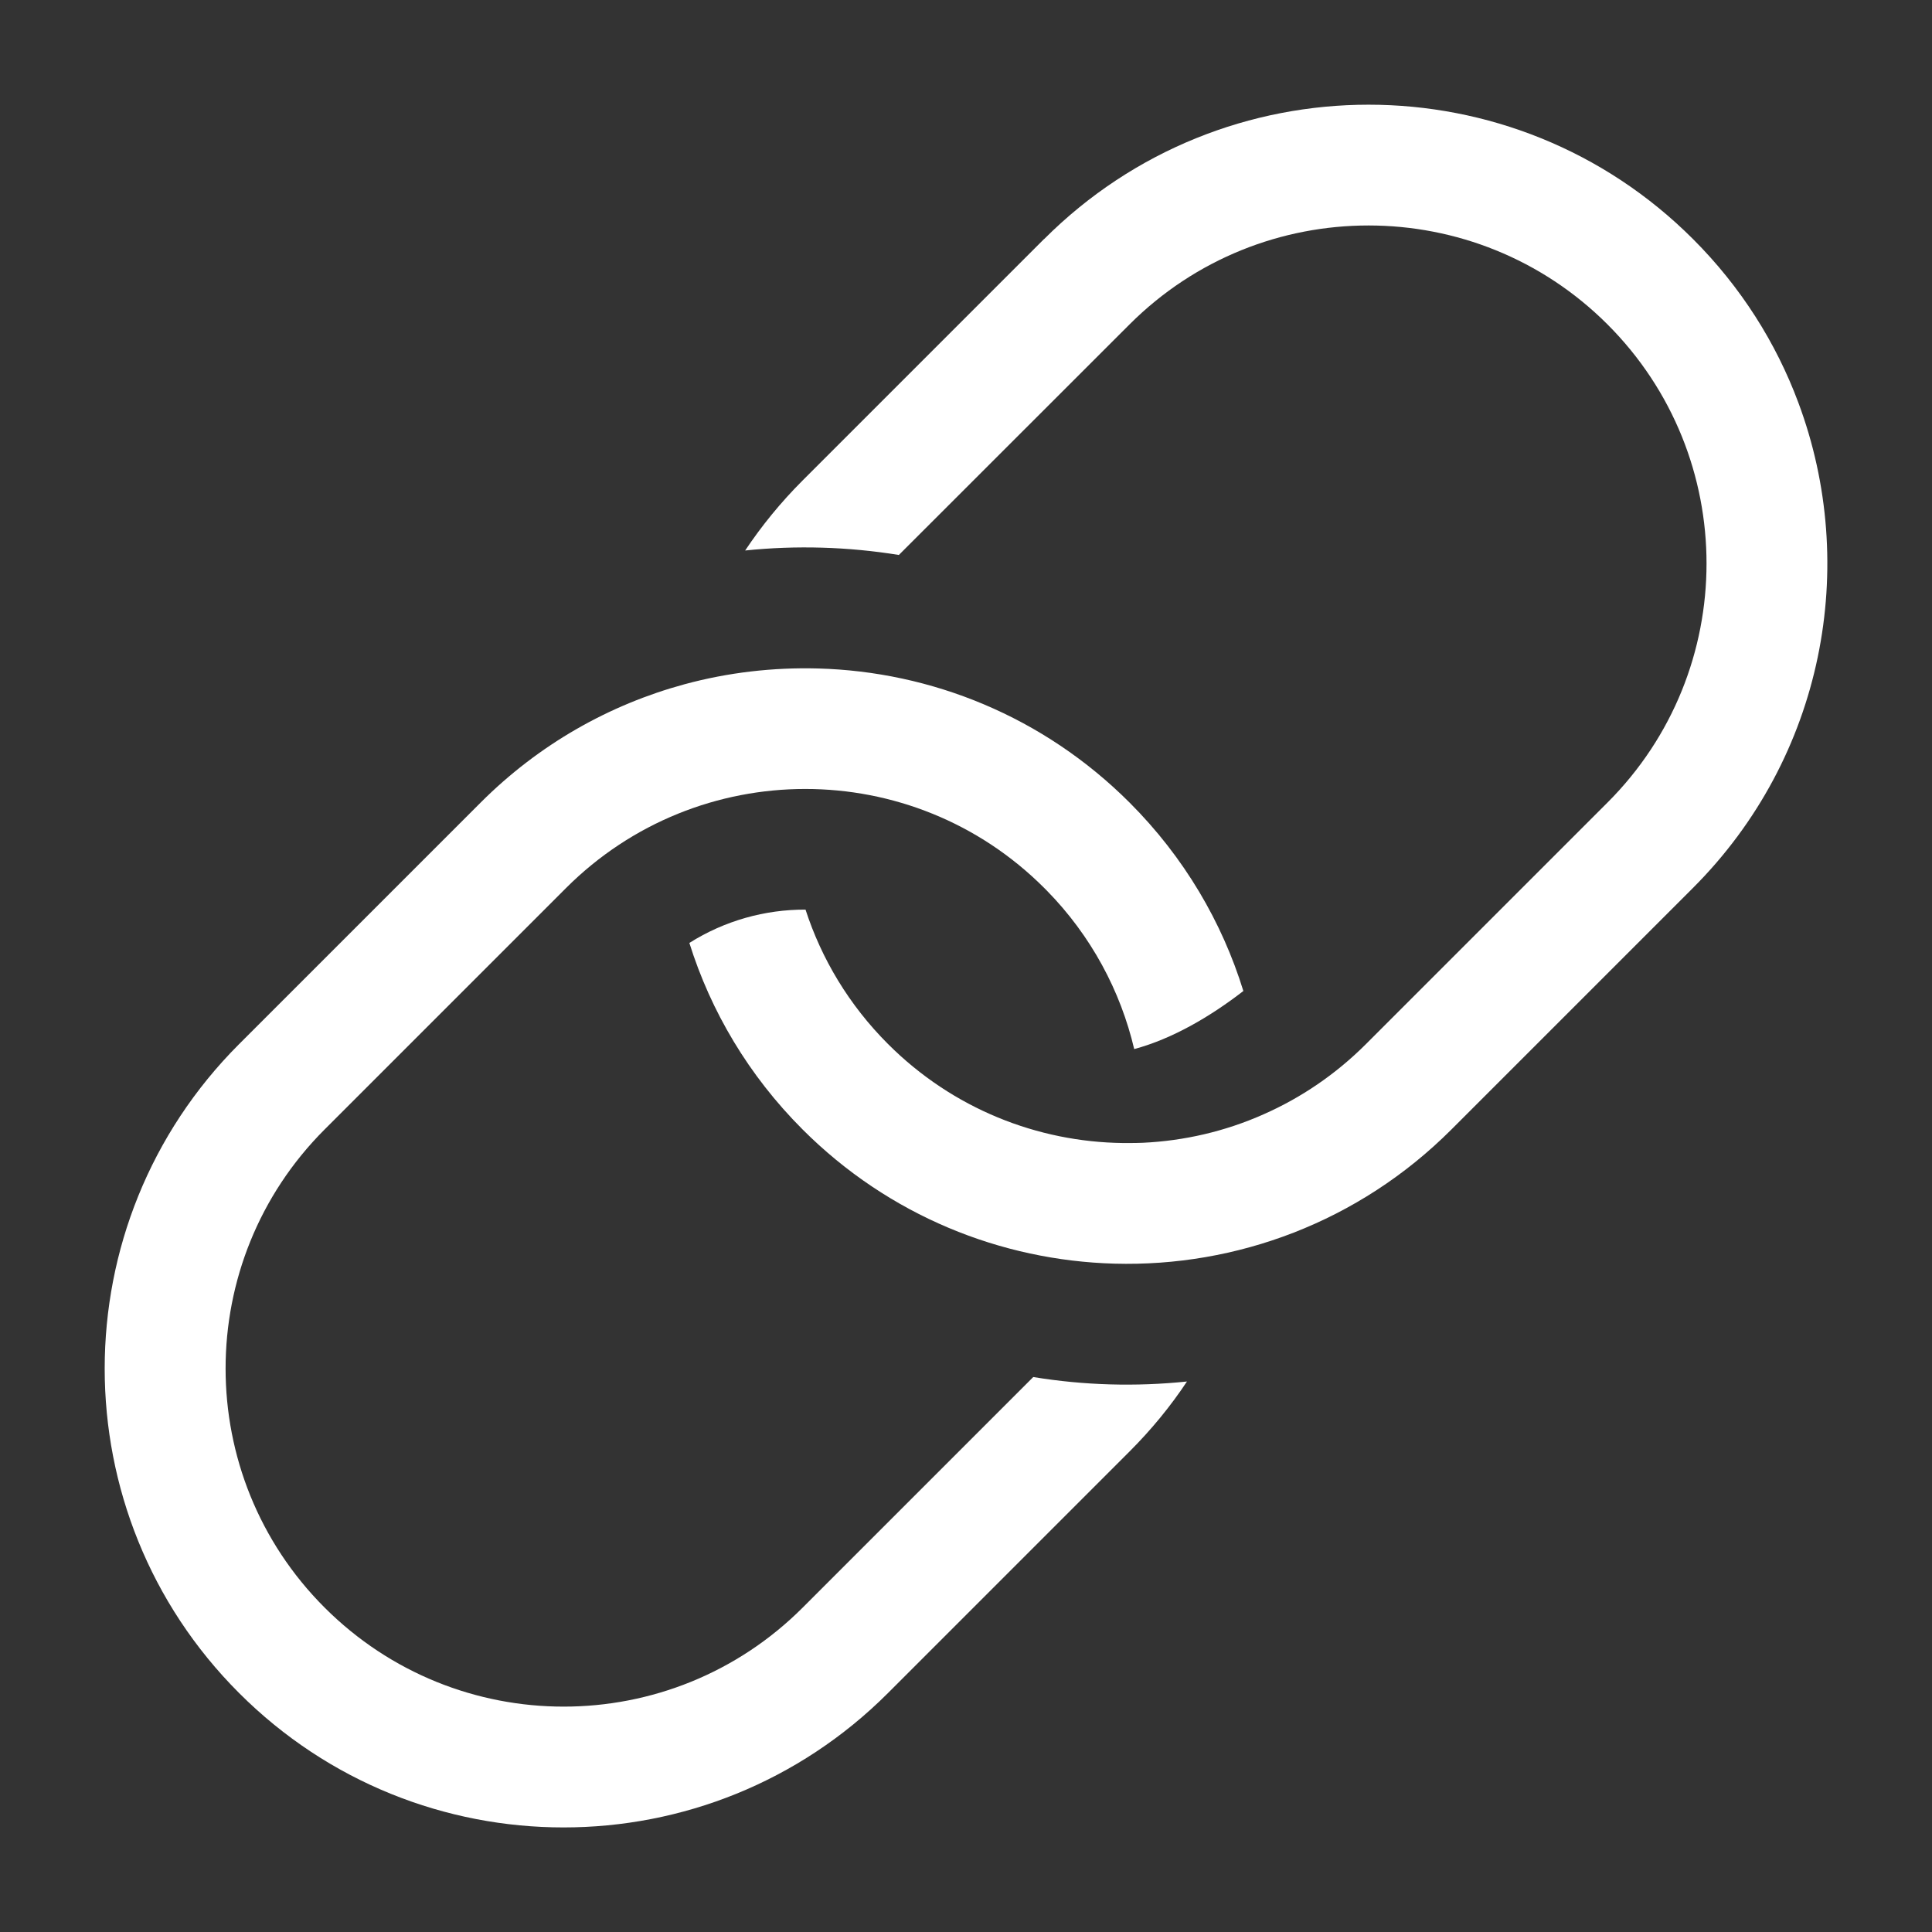 <svg xmlns="http://www.w3.org/2000/svg" width="16" height="16" viewBox="0 0 16 16" fill="none"><rect x="0" y="0" width="16" height="16" fill="#333333" stroke="none"/><g clip-path="url(#clip0_2017_4922)"><path d="M8.647 1.98C10.131 0.496 12.537 0.496 14.021 1.98C14.418 2.377 14.709 2.84 14.893 3.334C15.398 4.685 15.107 6.267 14.02 7.354L12.02 9.354C11.252 10.122 10.236 10.493 9.229 10.465C8.292 10.439 7.362 10.069 6.647 9.354C6.199 8.906 5.886 8.374 5.709 7.809C6.002 7.624 6.336 7.532 6.671 7.533C6.803 7.94 7.031 8.323 7.354 8.646C7.892 9.184 8.594 9.457 9.298 9.466C9.3 9.466 9.302 9.466 9.304 9.466C9.324 9.466 9.345 9.466 9.366 9.466C9.398 9.466 9.431 9.465 9.464 9.464C9.806 9.448 10.146 9.37 10.465 9.228C10.773 9.092 11.061 8.898 11.313 8.646L13.313 6.646C14.406 5.553 14.406 3.78 13.313 2.687C12.22 1.594 10.447 1.594 9.354 2.687L7.444 4.596C7.023 4.528 6.595 4.515 6.171 4.559C6.308 4.354 6.466 4.16 6.646 3.98L8.646 1.98H8.647Z" fill="white"></path><path d="M5.668 5.667C5.05 5.835 4.466 6.161 3.98 6.647L1.98 8.647C0.496 10.131 0.496 12.537 1.98 14.021C3.464 15.505 5.87 15.505 7.354 14.021L9.354 12.021C9.535 11.84 9.694 11.646 9.83 11.441C9.406 11.485 8.978 11.473 8.557 11.404L6.648 13.313C5.554 14.407 3.782 14.407 2.688 13.313C1.595 12.22 1.595 10.447 2.688 9.354L4.688 7.354C5.782 6.261 7.555 6.26 8.648 7.354L8.668 7.374C9.038 7.751 9.28 8.208 9.393 8.688C9.709 8.603 10.023 8.419 10.297 8.207C10.121 7.637 9.807 7.099 9.355 6.647C8.64 5.932 7.71 5.561 6.773 5.536C6.402 5.526 6.029 5.569 5.668 5.667L5.668 5.667Z" fill="white"></path></g><defs><clipPath id="clip0_2017_4922"><rect width="16" height="16" fill="white"></rect></clipPath></defs></svg>